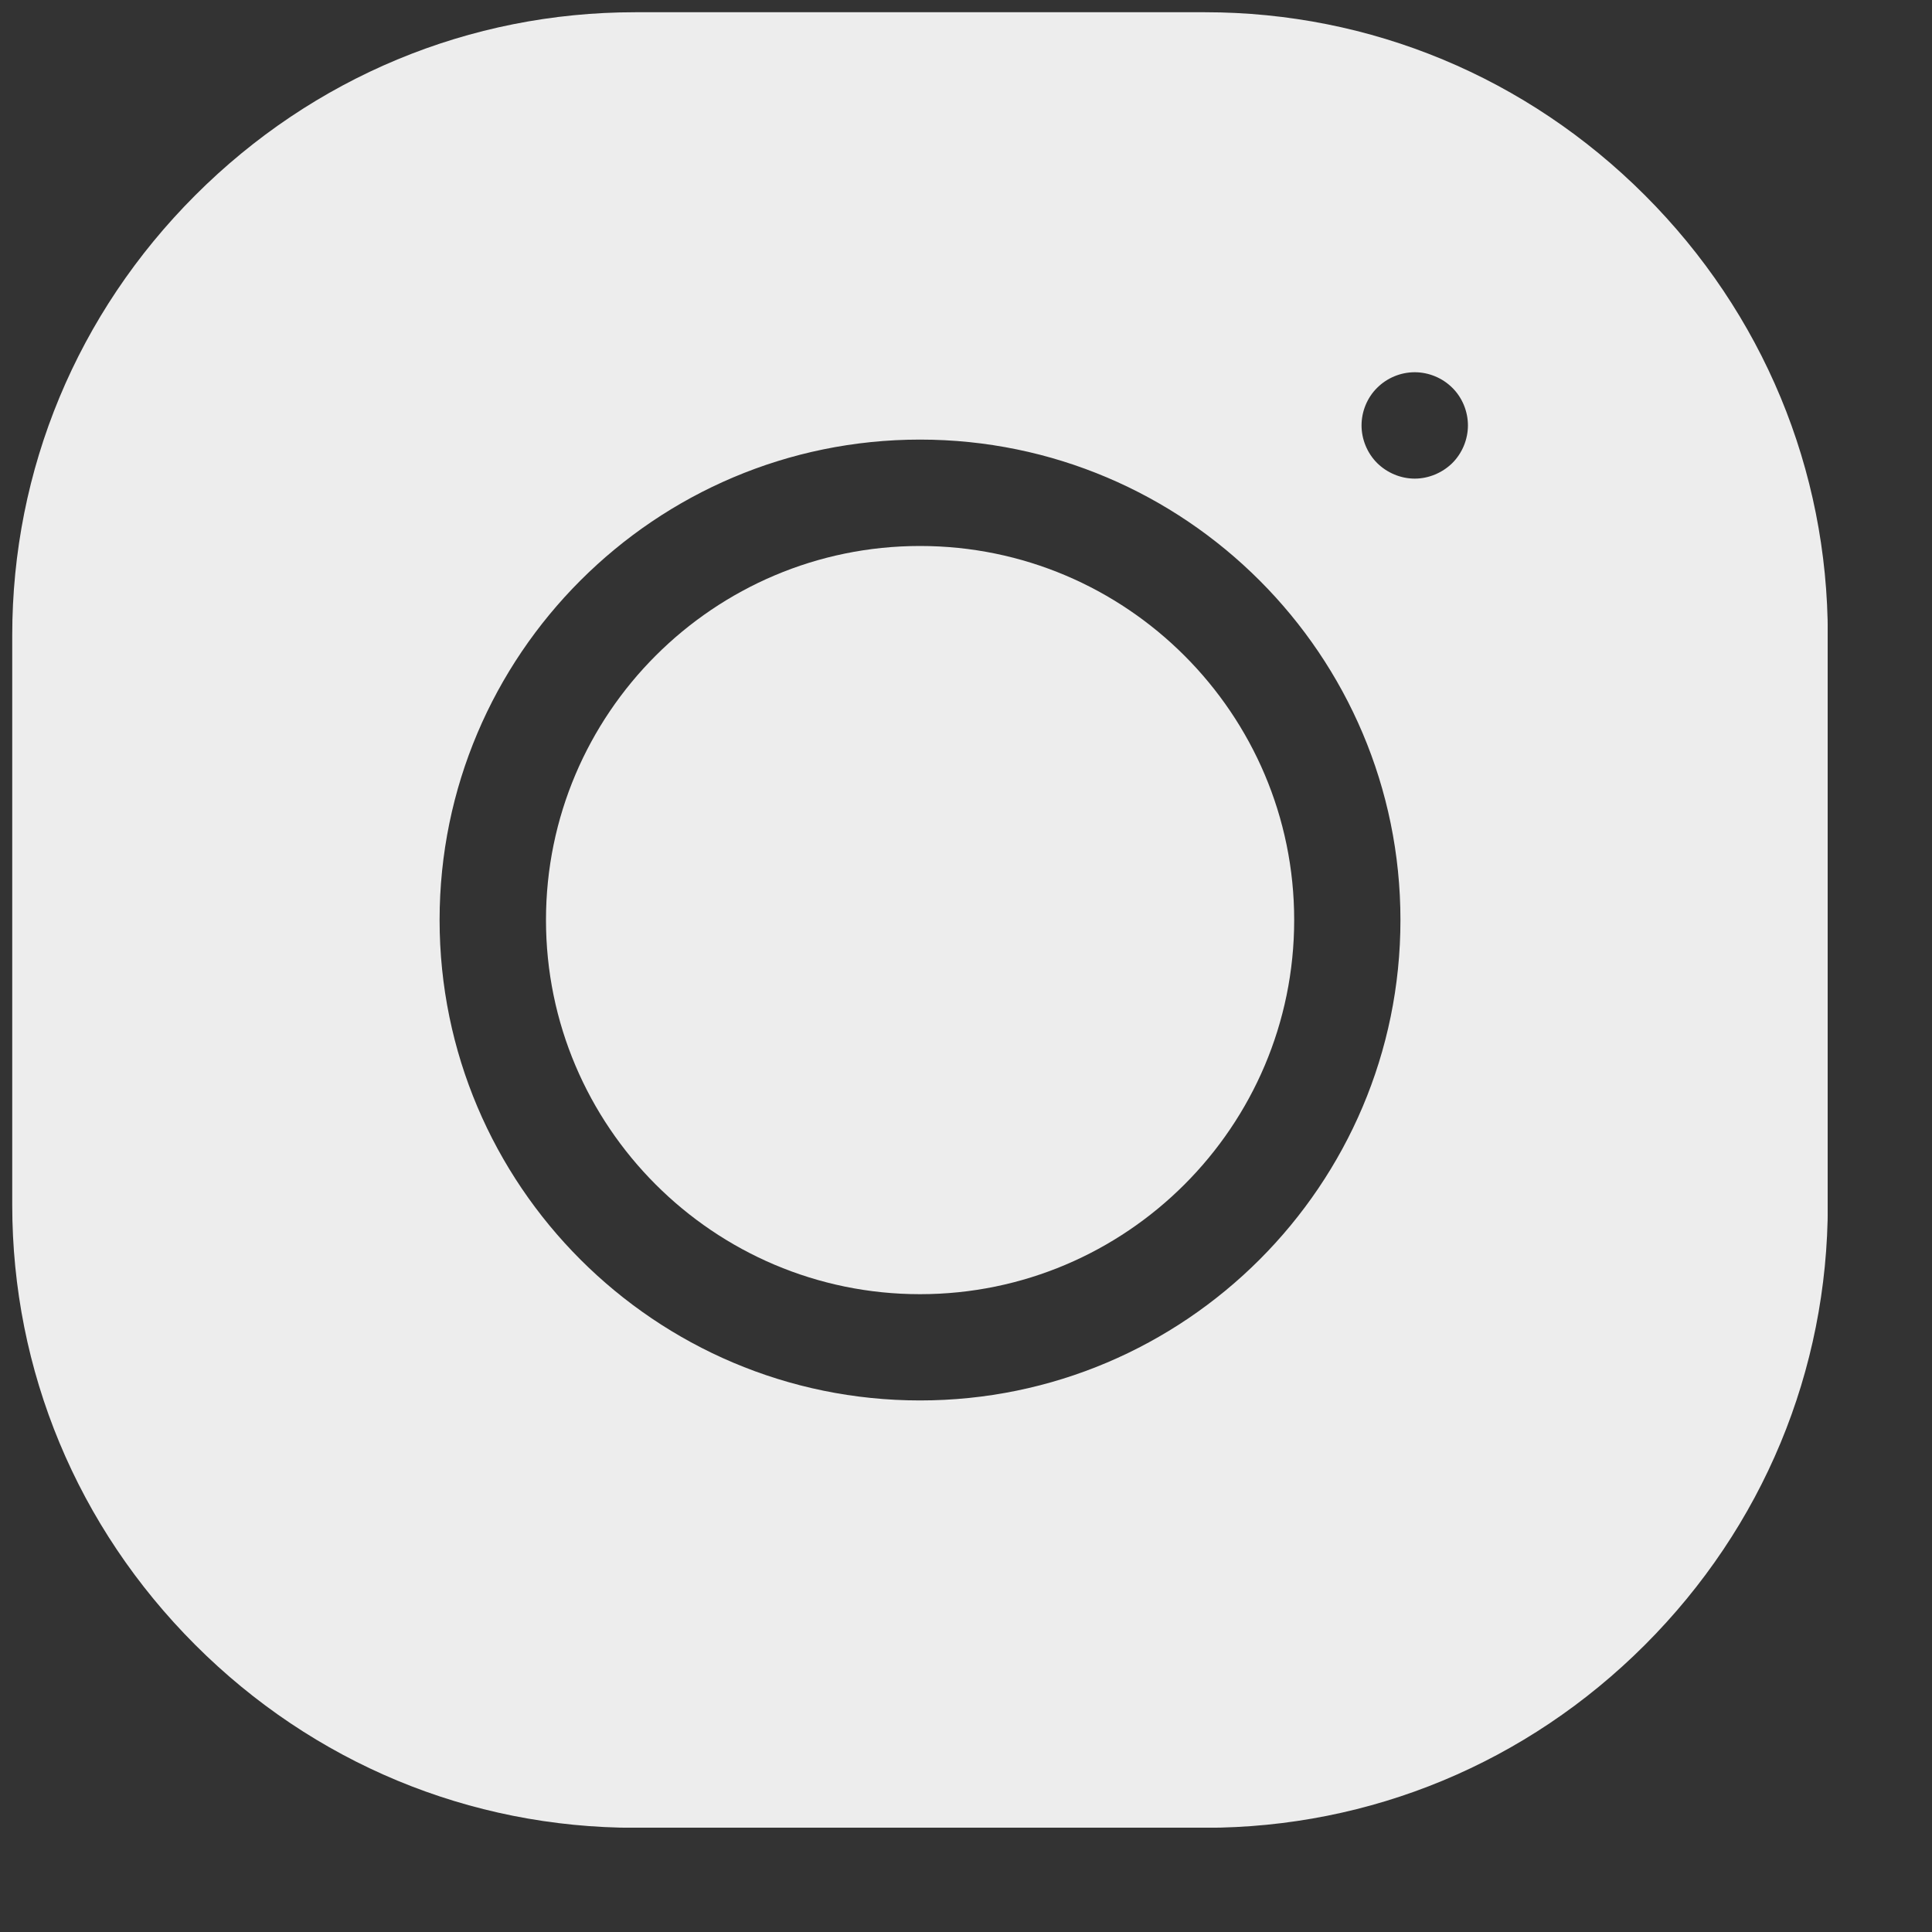 <?xml version="1.0" encoding="UTF-8"?> <svg xmlns="http://www.w3.org/2000/svg" width="15" height="15" viewBox="0 0 15 15" fill="none"><rect x="0" y="0" width="15" height="15" fill="#333333" stroke="none"/><g clip-path="url(#clip0_2209_412)"><path d="M7.143 4.239C5.542 4.239 4.239 5.542 4.239 7.143C4.239 8.745 5.542 10.048 7.143 10.048C8.745 10.048 10.048 8.745 10.048 7.143C10.048 5.542 8.745 4.239 7.143 4.239Z" fill="#EDEDED"></path><path d="M12.771 1.516C11.855 0.6 10.642 0.095 9.355 0.095H4.932C3.645 0.095 2.432 0.6 1.516 1.516C0.6 2.432 0.095 3.645 0.095 4.932V9.355C0.095 10.642 0.6 11.855 1.516 12.771C2.432 13.687 3.645 14.191 4.932 14.191H9.355C10.642 14.191 11.855 13.687 12.771 12.771C13.687 11.855 14.191 10.642 14.191 9.355V4.932C14.191 3.645 13.687 2.432 12.771 1.516ZM7.143 10.873C5.086 10.873 3.413 9.2 3.413 7.143C3.413 5.086 5.086 3.413 7.143 3.413C9.2 3.413 10.873 5.086 10.873 7.143C10.873 9.2 9.2 10.873 7.143 10.873ZM11.276 3.595C11.199 3.671 11.092 3.716 10.984 3.716C10.875 3.716 10.769 3.671 10.692 3.595C10.615 3.518 10.571 3.411 10.571 3.303C10.571 3.194 10.615 3.087 10.692 3.011C10.769 2.934 10.875 2.89 10.984 2.89C11.092 2.89 11.199 2.934 11.276 3.011C11.353 3.087 11.397 3.194 11.397 3.303C11.397 3.411 11.353 3.518 11.276 3.595Z" fill="#EDEDED"></path></g><defs><clipPath id="clip0_2209_412"><rect x="0.095" y="0.095" width="14.095" height="14.095" fill="white"></rect></clipPath></defs></svg> 